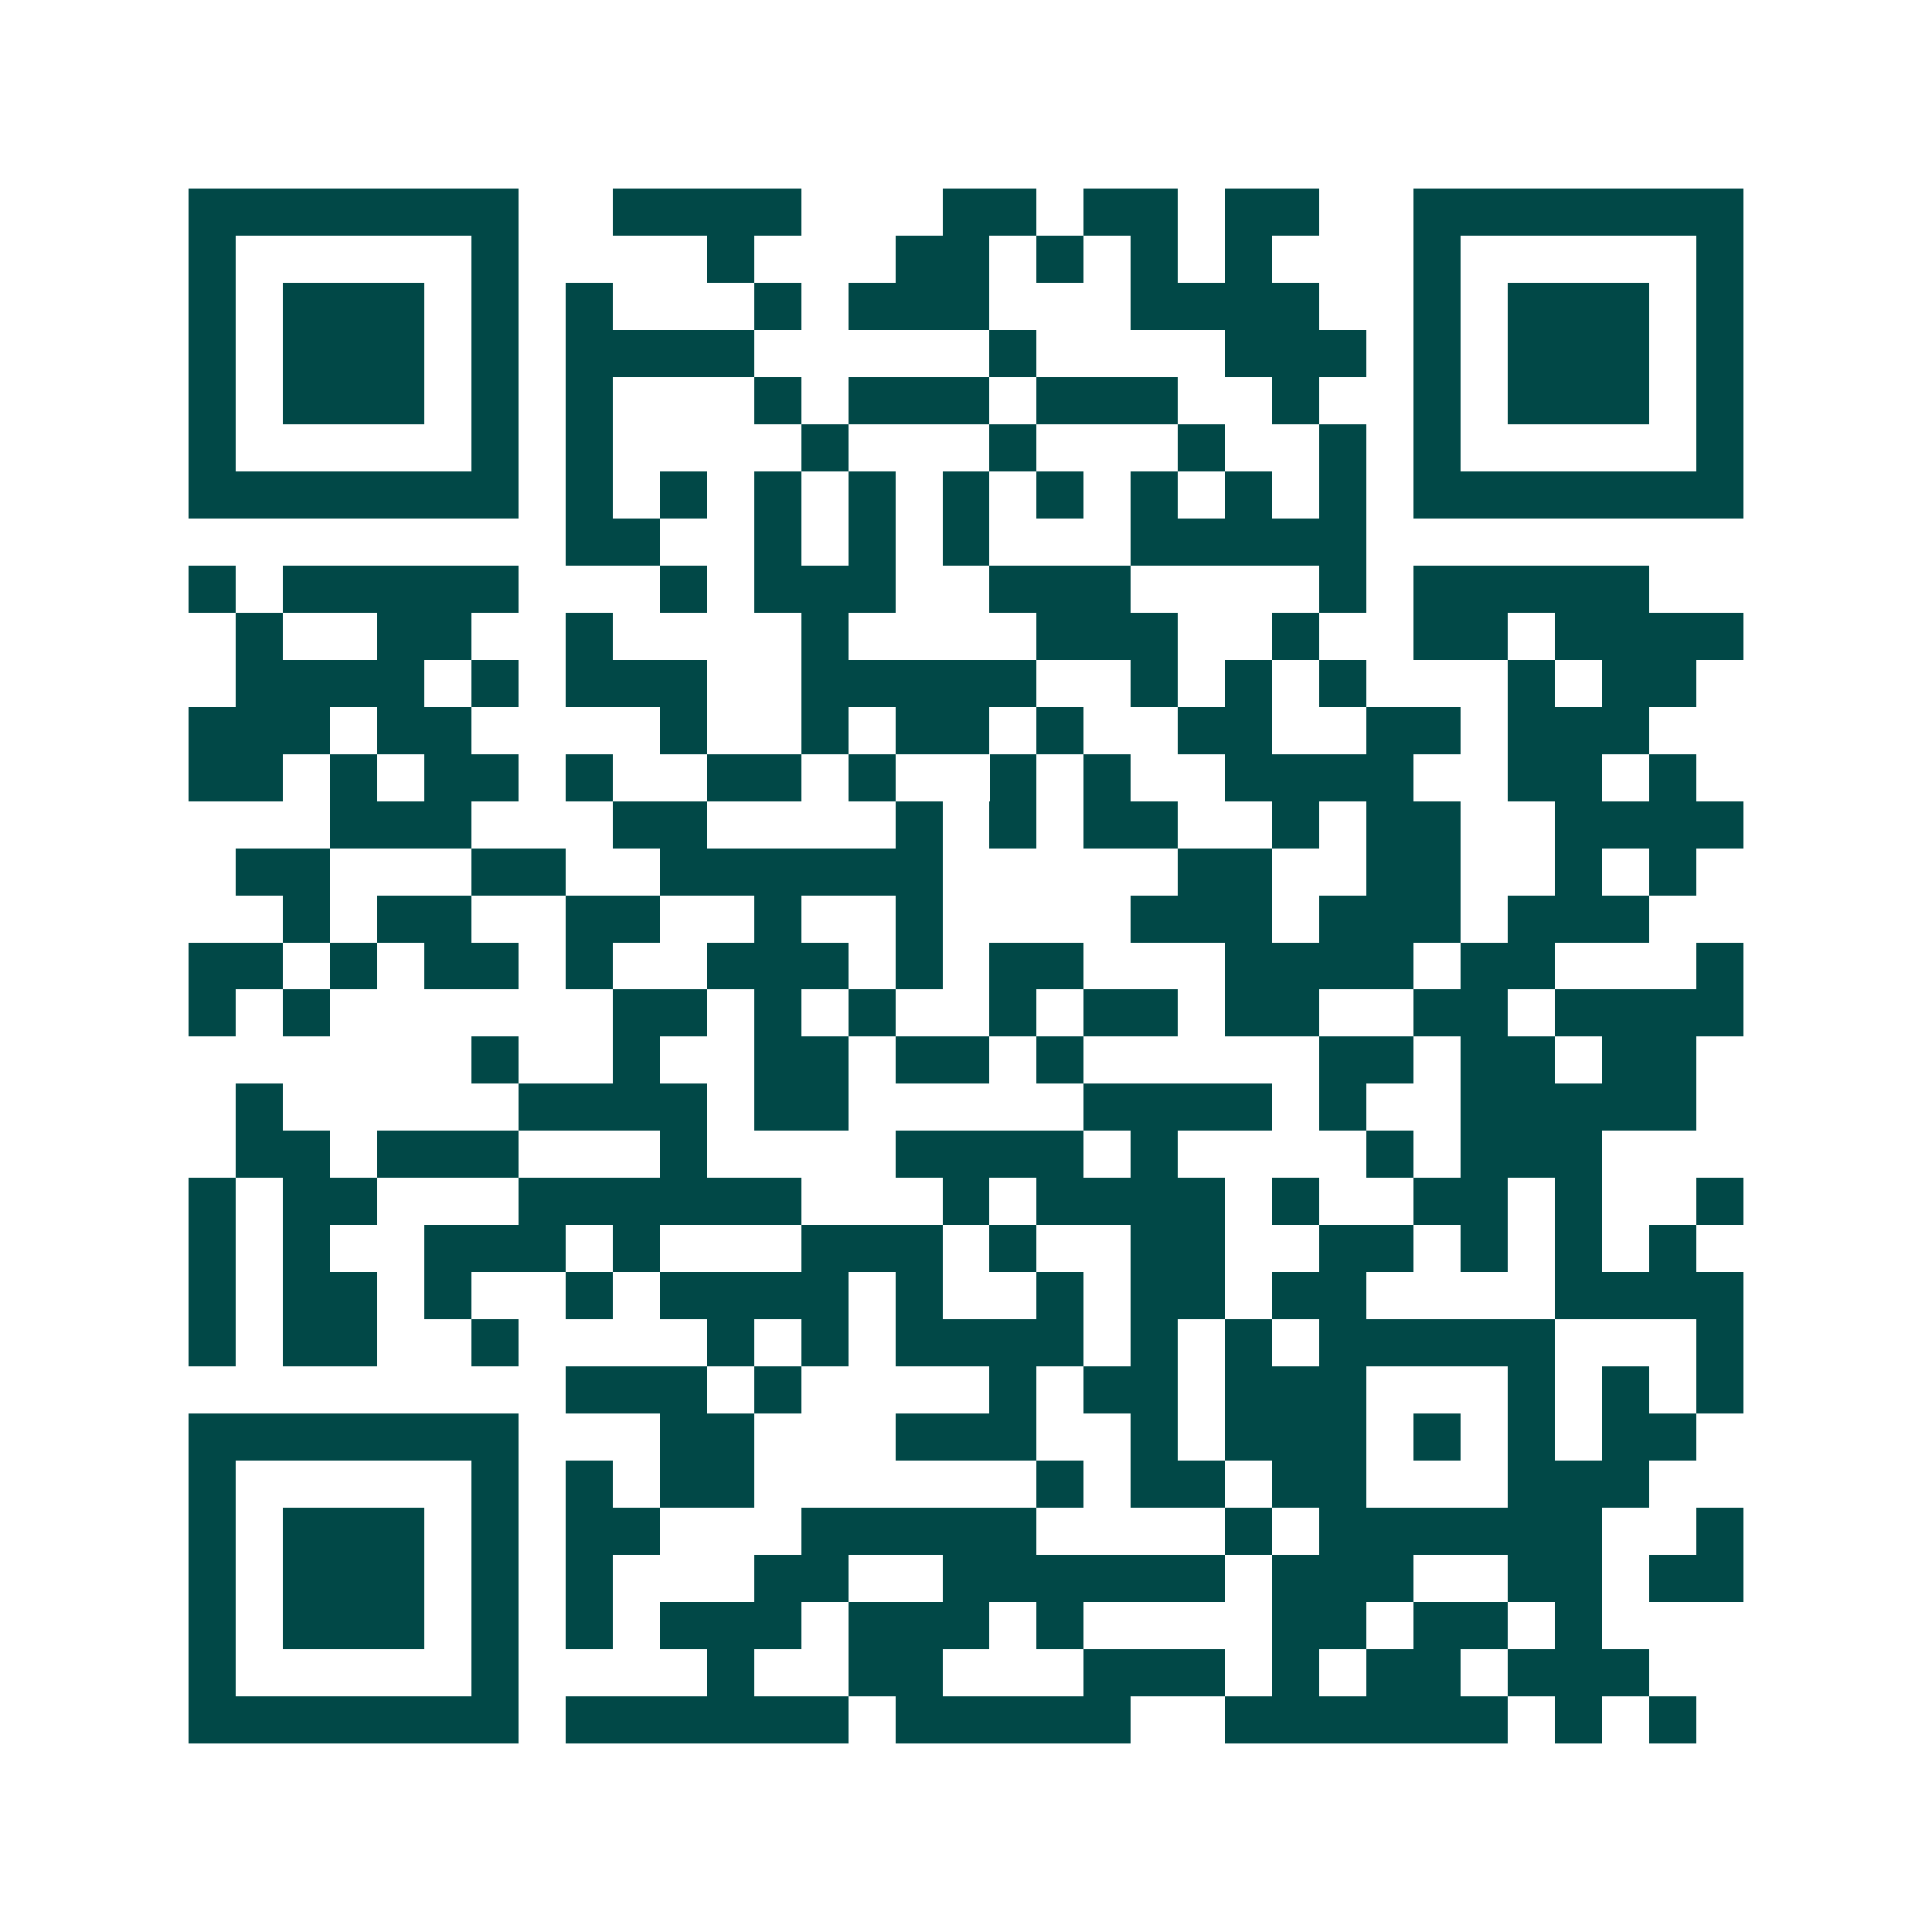 <svg xmlns="http://www.w3.org/2000/svg" width="200" height="200" viewBox="0 0 41 41" shape-rendering="crispEdges"><path fill="#ffffff" d="M0 0h41v41H0z"/><path stroke="#014847" d="M4 4.5h7m2 0h4m3 0h2m1 0h2m1 0h2m2 0h7M4 5.5h1m5 0h1m4 0h1m3 0h2m1 0h1m1 0h1m1 0h1m3 0h1m5 0h1M4 6.5h1m1 0h3m1 0h1m1 0h1m3 0h1m1 0h3m3 0h4m2 0h1m1 0h3m1 0h1M4 7.5h1m1 0h3m1 0h1m1 0h4m5 0h1m4 0h3m1 0h1m1 0h3m1 0h1M4 8.5h1m1 0h3m1 0h1m1 0h1m3 0h1m1 0h3m1 0h3m2 0h1m2 0h1m1 0h3m1 0h1M4 9.5h1m5 0h1m1 0h1m4 0h1m3 0h1m3 0h1m2 0h1m1 0h1m5 0h1M4 10.5h7m1 0h1m1 0h1m1 0h1m1 0h1m1 0h1m1 0h1m1 0h1m1 0h1m1 0h1m1 0h7M12 11.5h2m2 0h1m1 0h1m1 0h1m3 0h5M4 12.5h1m1 0h5m3 0h1m1 0h3m2 0h3m4 0h1m1 0h5M5 13.5h1m2 0h2m2 0h1m4 0h1m4 0h3m2 0h1m2 0h2m1 0h4M5 14.5h4m1 0h1m1 0h3m2 0h5m2 0h1m1 0h1m1 0h1m3 0h1m1 0h2M4 15.5h3m1 0h2m4 0h1m2 0h1m1 0h2m1 0h1m2 0h2m2 0h2m1 0h3M4 16.5h2m1 0h1m1 0h2m1 0h1m2 0h2m1 0h1m2 0h1m1 0h1m2 0h4m2 0h2m1 0h1M7 17.5h3m3 0h2m4 0h1m1 0h1m1 0h2m2 0h1m1 0h2m2 0h4M5 18.5h2m3 0h2m2 0h6m5 0h2m2 0h2m2 0h1m1 0h1M6 19.5h1m1 0h2m2 0h2m2 0h1m2 0h1m4 0h3m1 0h3m1 0h3M4 20.5h2m1 0h1m1 0h2m1 0h1m2 0h3m1 0h1m1 0h2m3 0h4m1 0h2m3 0h1M4 21.5h1m1 0h1m6 0h2m1 0h1m1 0h1m2 0h1m1 0h2m1 0h2m2 0h2m1 0h4M10 22.5h1m2 0h1m2 0h2m1 0h2m1 0h1m5 0h2m1 0h2m1 0h2M5 23.5h1m5 0h4m1 0h2m5 0h4m1 0h1m2 0h5M5 24.5h2m1 0h3m3 0h1m4 0h4m1 0h1m4 0h1m1 0h3M4 25.5h1m1 0h2m3 0h6m3 0h1m1 0h4m1 0h1m2 0h2m1 0h1m2 0h1M4 26.5h1m1 0h1m2 0h3m1 0h1m3 0h3m1 0h1m2 0h2m2 0h2m1 0h1m1 0h1m1 0h1M4 27.5h1m1 0h2m1 0h1m2 0h1m1 0h4m1 0h1m2 0h1m1 0h2m1 0h2m4 0h4M4 28.5h1m1 0h2m2 0h1m4 0h1m1 0h1m1 0h4m1 0h1m1 0h1m1 0h5m3 0h1M12 29.5h3m1 0h1m4 0h1m1 0h2m1 0h3m3 0h1m1 0h1m1 0h1M4 30.5h7m3 0h2m3 0h3m2 0h1m1 0h3m1 0h1m1 0h1m1 0h2M4 31.5h1m5 0h1m1 0h1m1 0h2m6 0h1m1 0h2m1 0h2m3 0h3M4 32.5h1m1 0h3m1 0h1m1 0h2m3 0h5m4 0h1m1 0h6m2 0h1M4 33.5h1m1 0h3m1 0h1m1 0h1m3 0h2m2 0h6m1 0h3m2 0h2m1 0h2M4 34.5h1m1 0h3m1 0h1m1 0h1m1 0h3m1 0h3m1 0h1m4 0h2m1 0h2m1 0h1M4 35.5h1m5 0h1m4 0h1m2 0h2m3 0h3m1 0h1m1 0h2m1 0h3M4 36.5h7m1 0h6m1 0h5m2 0h6m1 0h1m1 0h1"/></svg>
